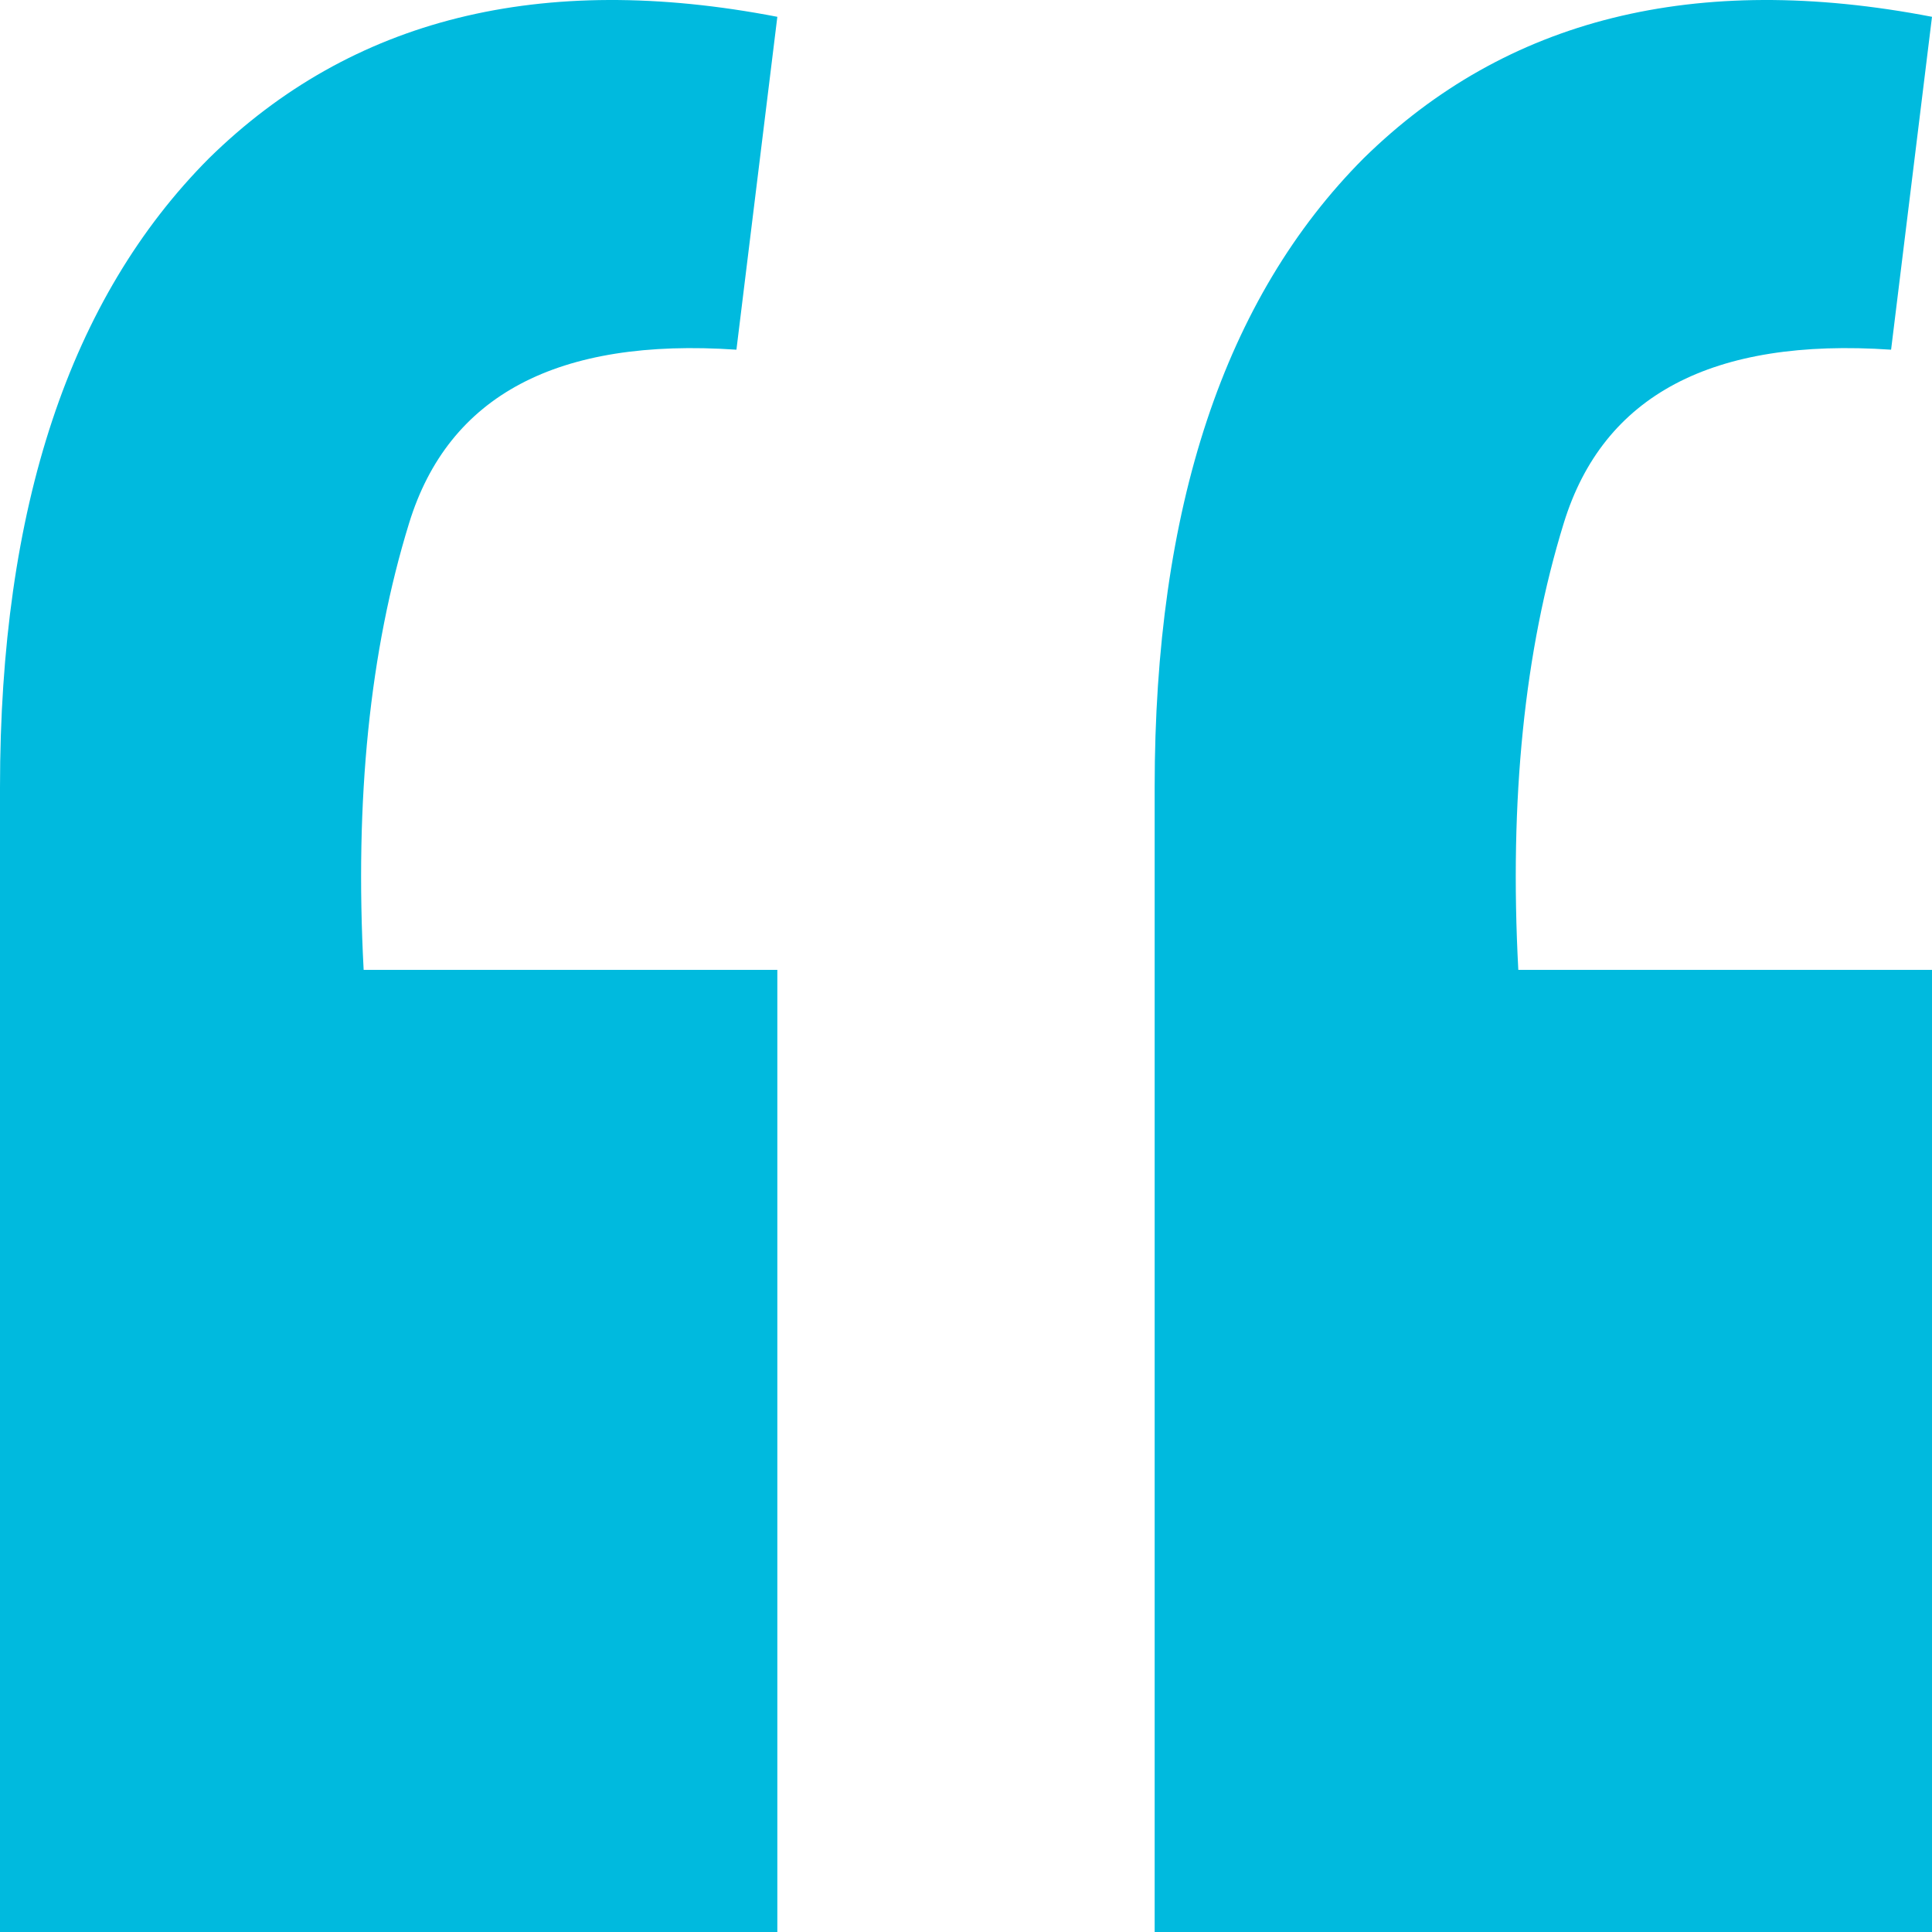 <svg xmlns="http://www.w3.org/2000/svg" width="40" height="40" viewBox="0 0 40 40" fill="none"><path d="M40 0.348C35.106 -0.596 31.184 0.38 28.235 3.275C25.349 6.17 23.906 10.513 23.906 16.303V40H40V20.08H31.435C31.247 16.555 31.561 13.471 32.377 10.828C33.192 8.184 35.451 6.988 39.153 7.24L40 0.348ZM16.094 0.348C11.2 -0.596 7.278 0.38 4.329 3.275C1.443 6.17 0 10.513 0 16.303V40H16.094V20.08H7.529C7.341 16.555 7.655 13.471 8.471 10.828C9.286 8.184 11.545 6.988 15.247 7.24L16.094 0.348Z" fill="#00BADE"></path></svg>